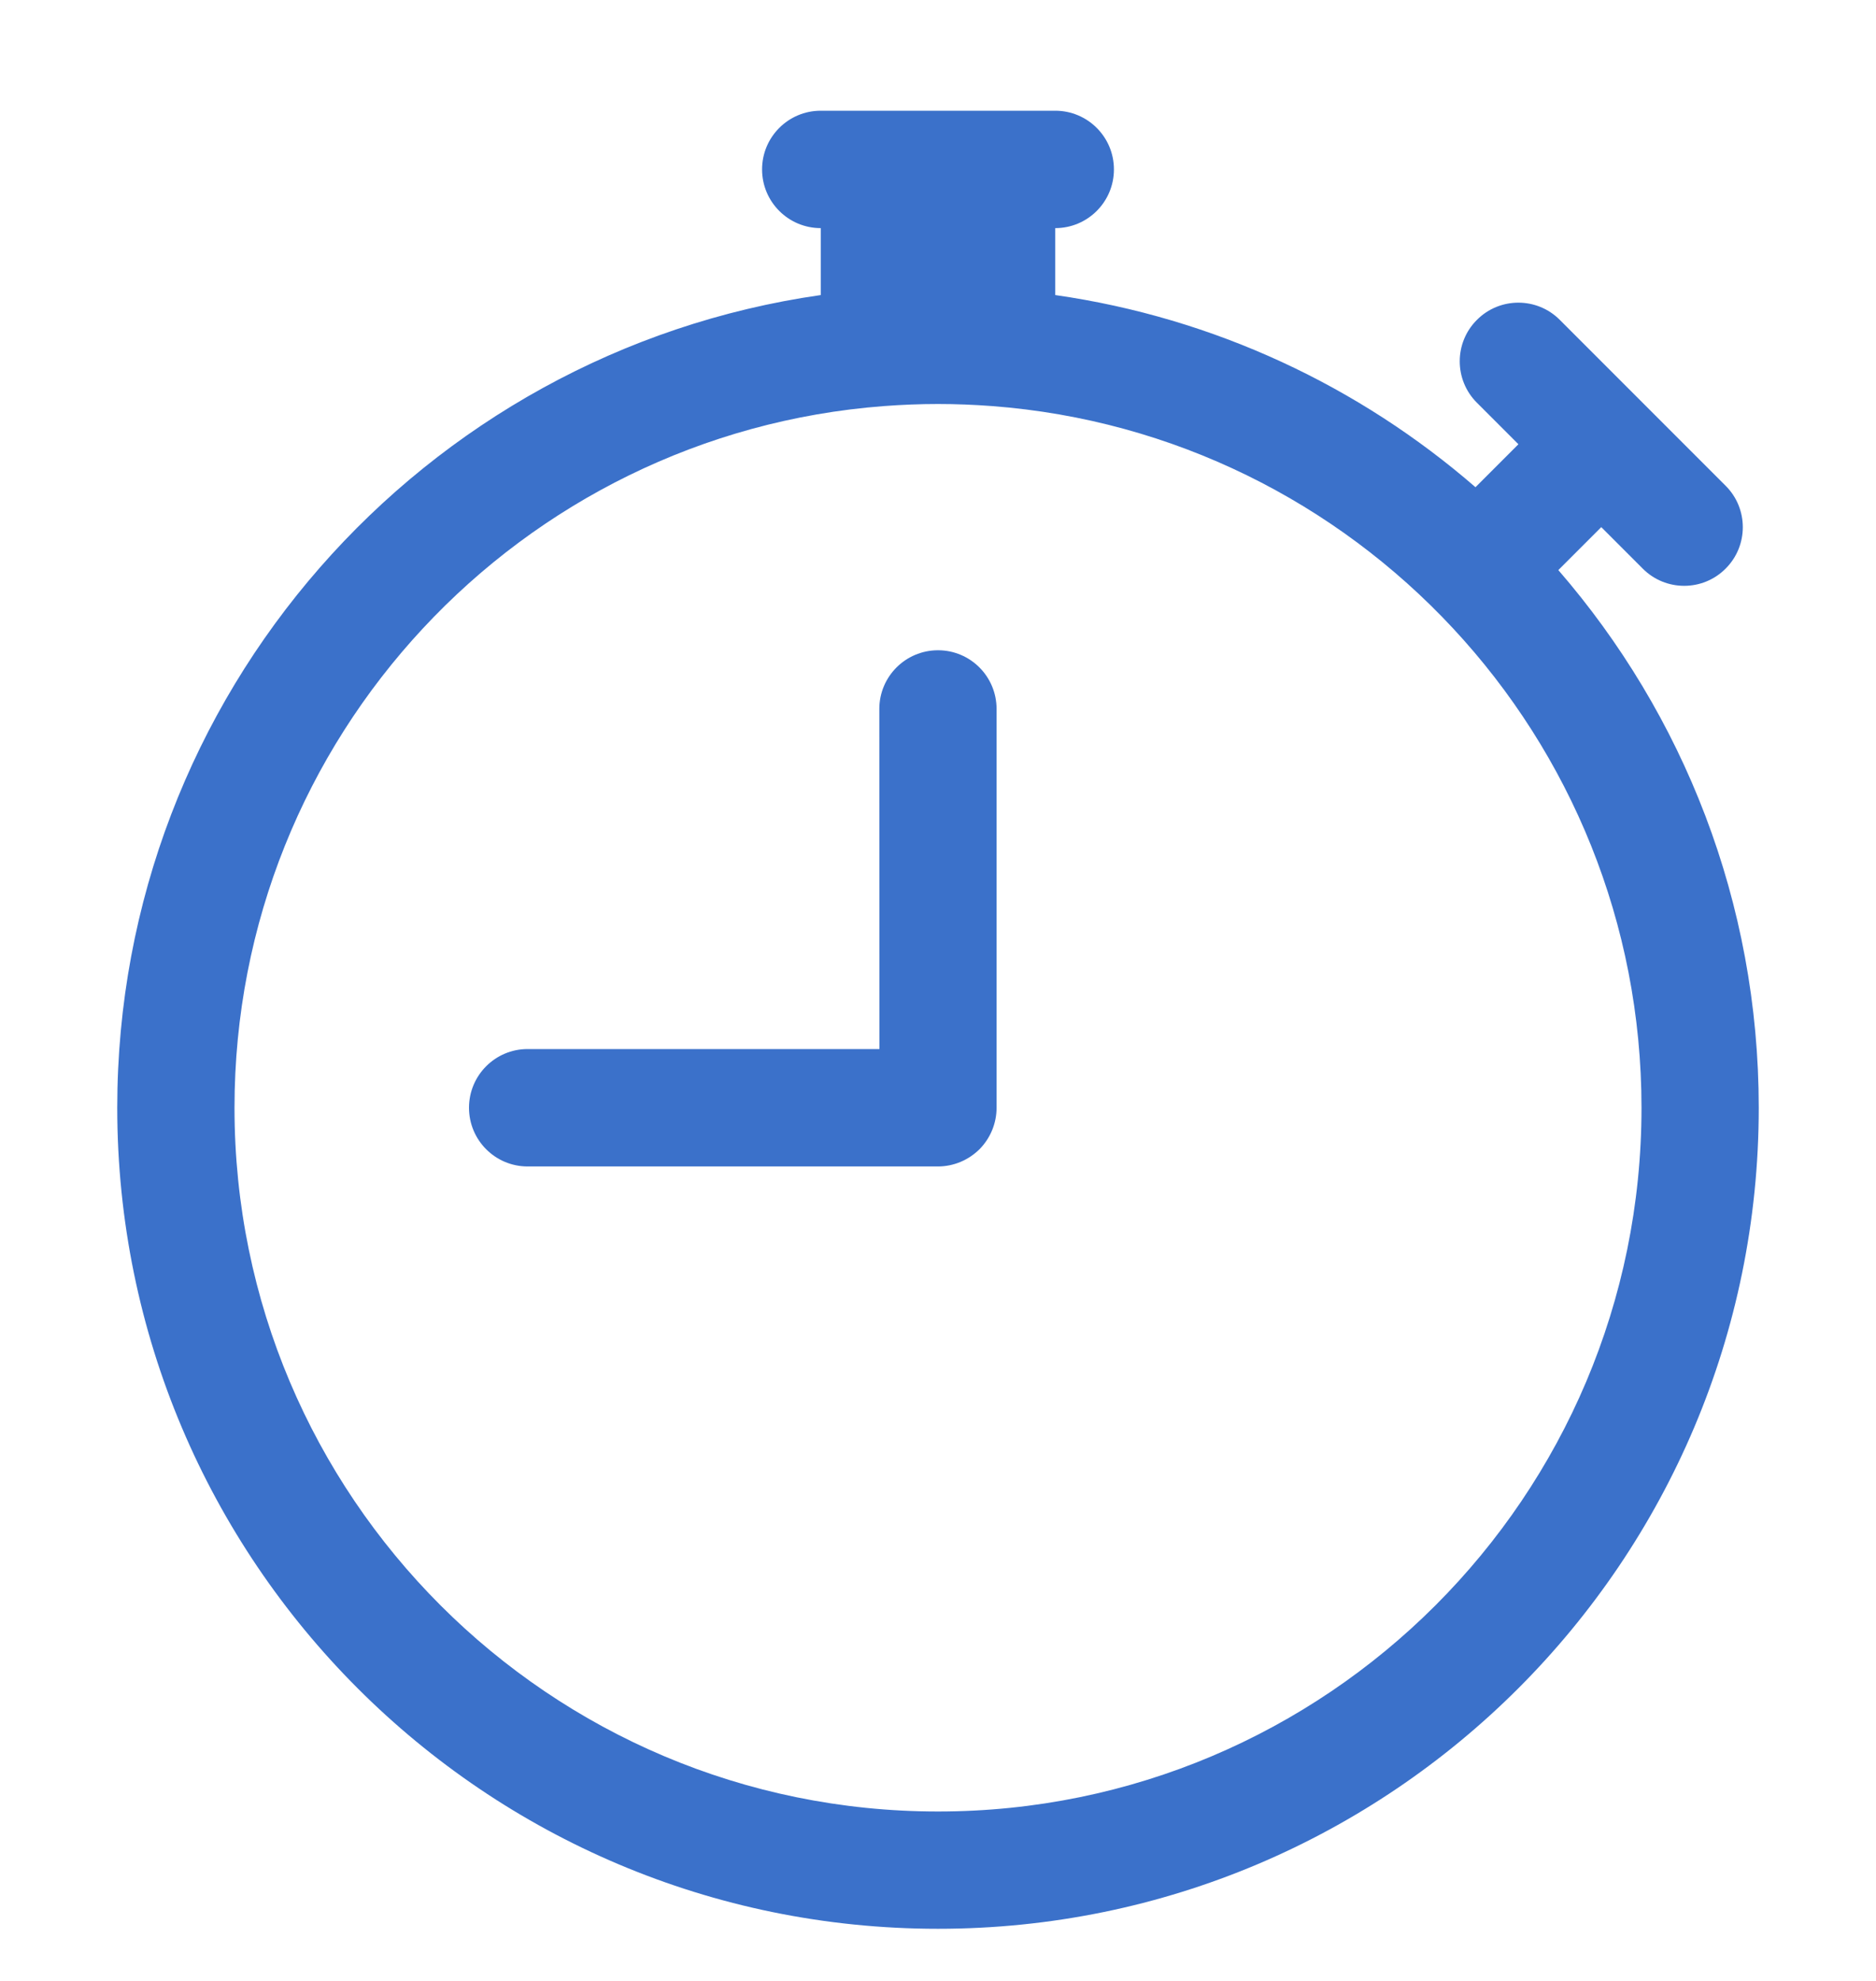 <svg width="18" height="19" viewBox="0 0 18 19" fill="none" xmlns="http://www.w3.org/2000/svg">
<path d="M9.562 6.8C9.562 6.489 9.311 6.237 9 6.237C8.689 6.237 8.437 6.489 8.437 6.8L8.438 10.062H5.062C4.752 10.062 4.5 10.314 4.5 10.625C4.5 10.936 4.752 11.188 5.062 11.188H9C9.149 11.188 9.292 11.128 9.398 11.023C9.503 10.917 9.562 10.774 9.562 10.625L9.562 6.8Z" fill="#3B71CA"/>
<path d="M7.312 1.625C7.312 1.314 7.564 1.062 7.875 1.062H10.125C10.436 1.062 10.688 1.314 10.688 1.625C10.688 1.936 10.436 2.188 10.125 2.188V2.83C11.655 3.049 13.043 3.707 14.157 4.673C14.161 4.668 14.166 4.663 14.171 4.659L14.569 4.261L14.171 3.863C13.951 3.644 13.951 3.287 14.171 3.068C14.39 2.848 14.747 2.848 14.966 3.068L16.557 4.659C16.777 4.878 16.777 5.235 16.557 5.454C16.338 5.674 15.981 5.674 15.762 5.454L15.364 5.056L14.966 5.454C14.961 5.459 14.957 5.464 14.952 5.468C16.15 6.85 16.875 8.653 16.875 10.625C16.875 14.974 13.349 18.5 9 18.5C4.651 18.5 1.125 14.974 1.125 10.625C1.125 6.658 4.058 3.376 7.875 2.83V2.188C7.564 2.188 7.312 1.936 7.312 1.625ZM9 3.875C8.825 3.875 8.652 3.882 8.48 3.895C4.995 4.16 2.25 7.072 2.25 10.625C2.25 14.353 5.272 17.375 9 17.375C12.728 17.375 15.75 14.353 15.75 10.625C15.75 7.072 13.005 4.16 9.52 3.895C9.348 3.882 9.175 3.875 9 3.875Z" fill="#3B71CA"/>
</svg>
